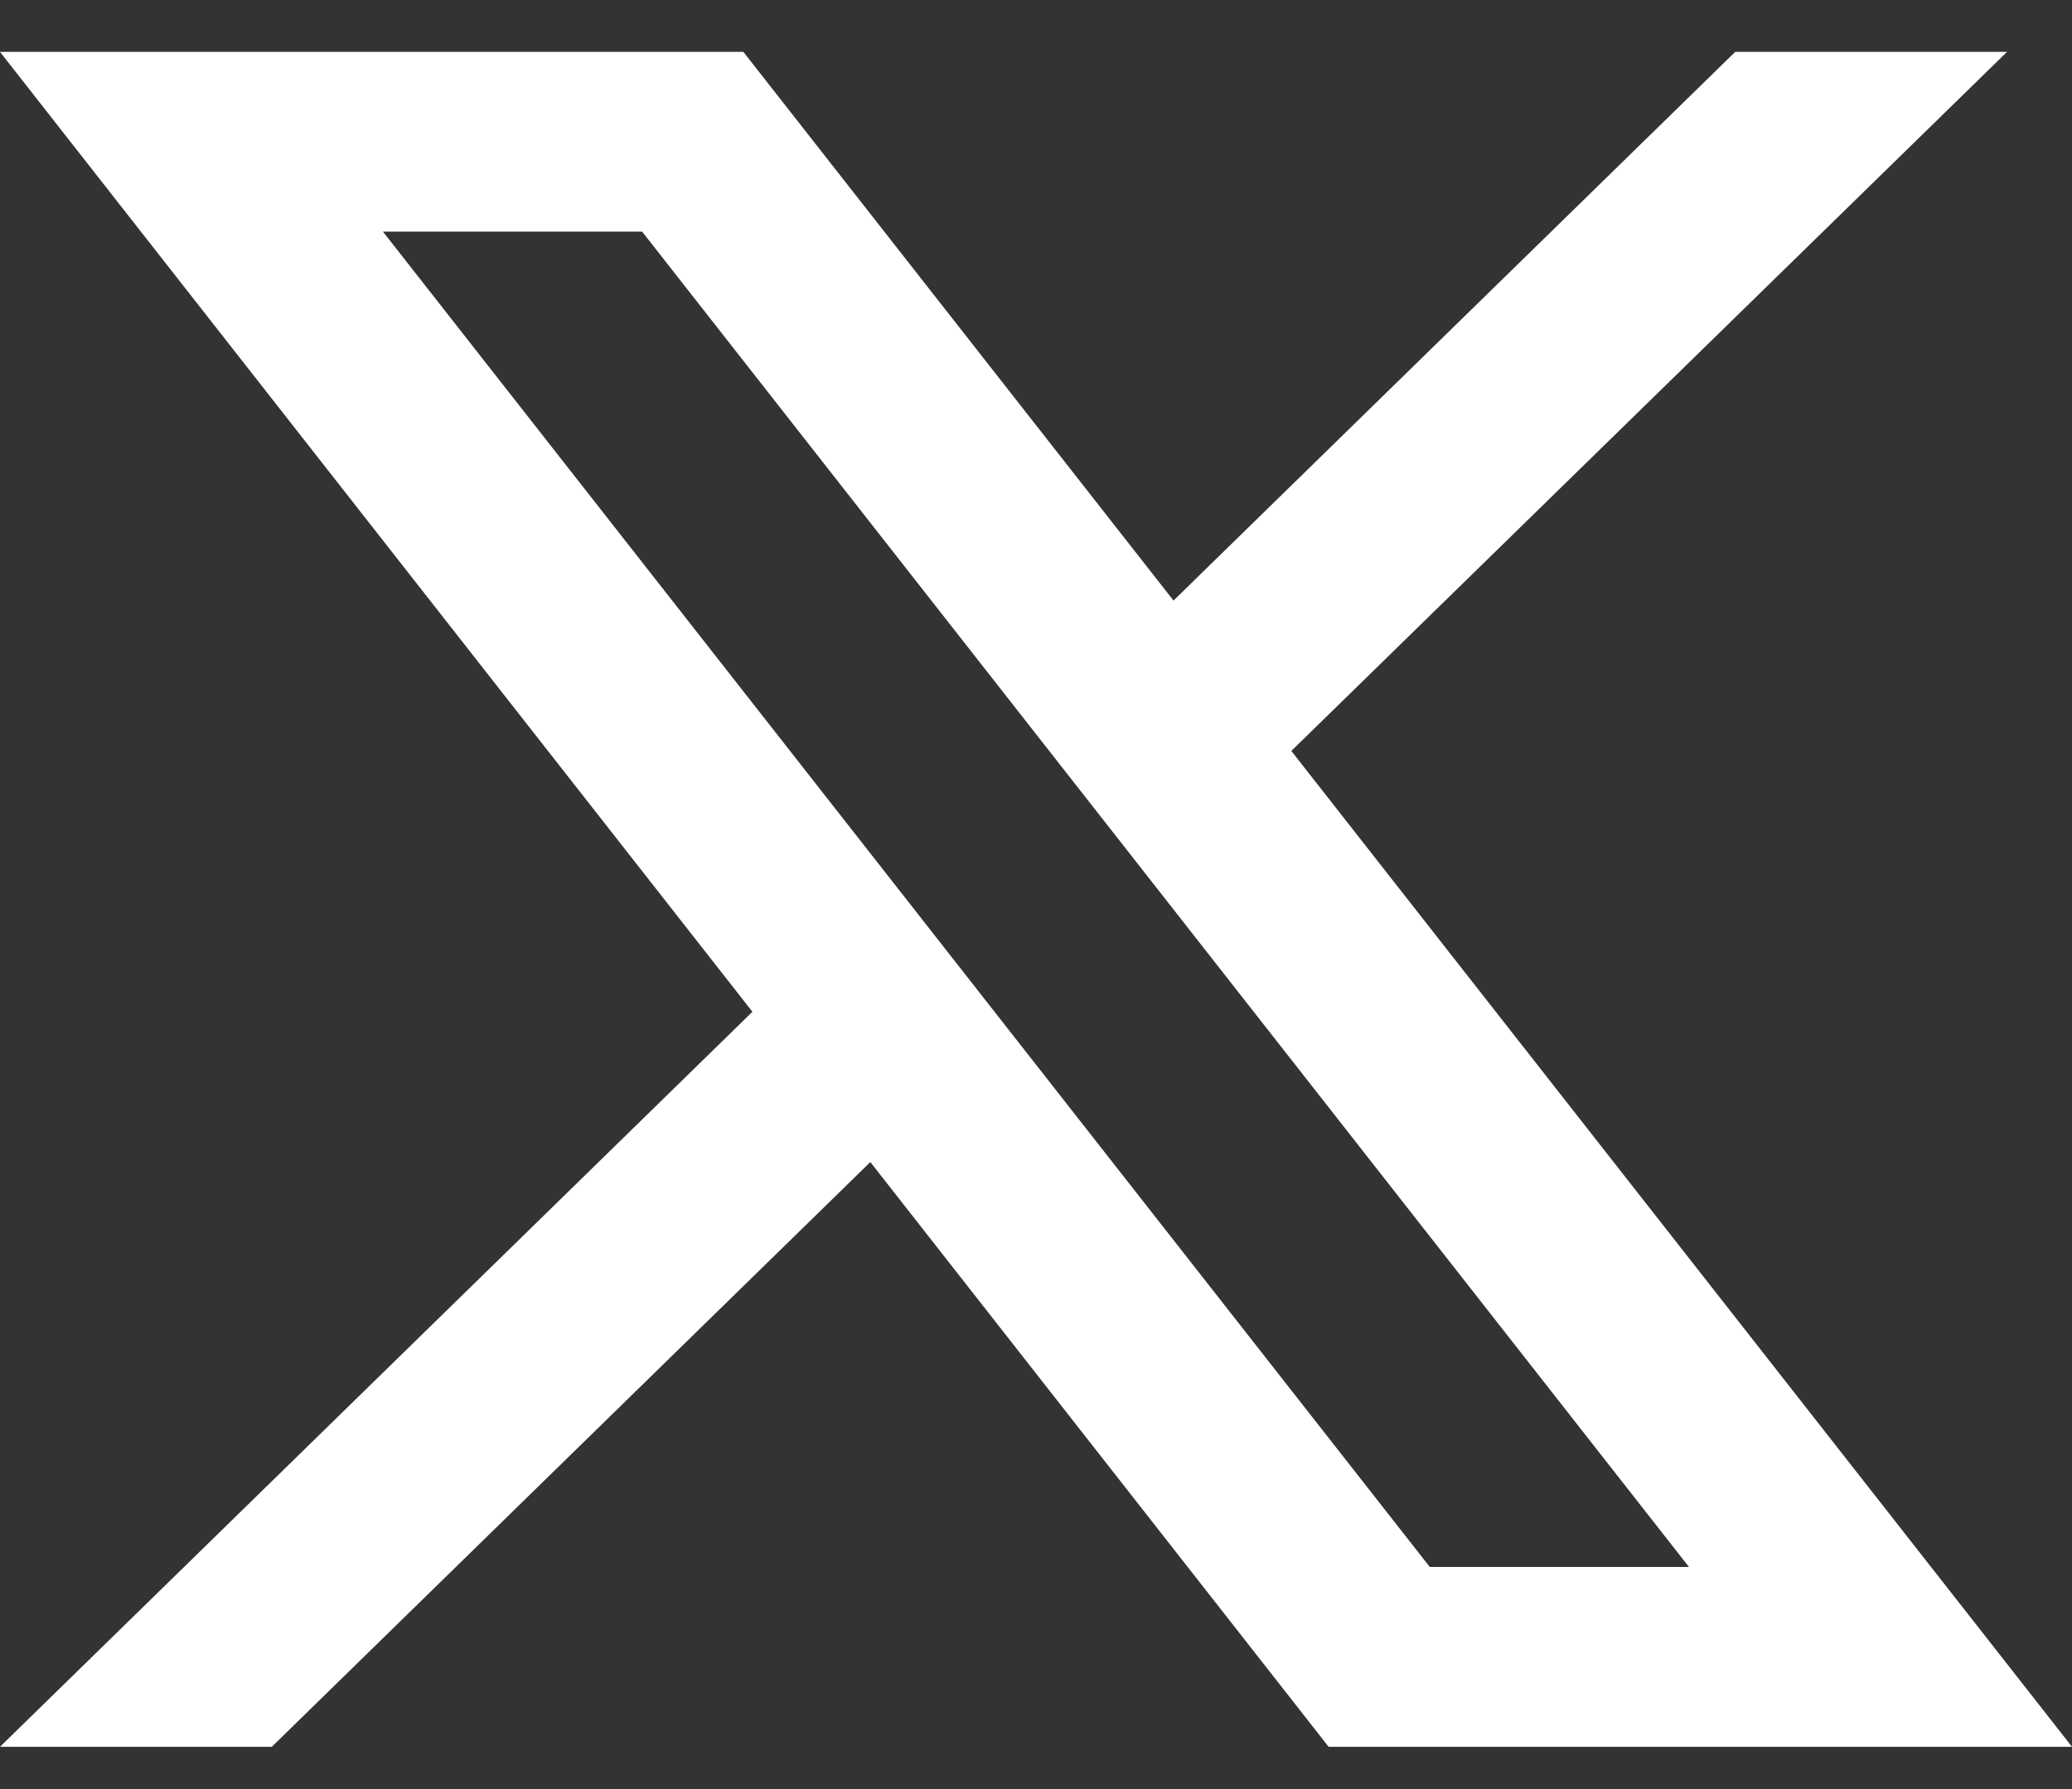<svg viewBox="0 0 22 19" fill="none" xmlns="http://www.w3.org/2000/svg">
<rect x="0" y="0" width="22" height="19" fill="#333333" stroke="none"/>
<path d="M13.711 7.975L21.31 0.551H18.424L12.46 6.378L7.893 0.551H0L7.989 10.745L0 18.551H2.886L9.241 12.341L14.107 18.551H22L13.711 7.975ZM4.066 2.46H6.818L17.933 16.641H15.181L4.066 2.46Z" fill="white"/>
</svg>
